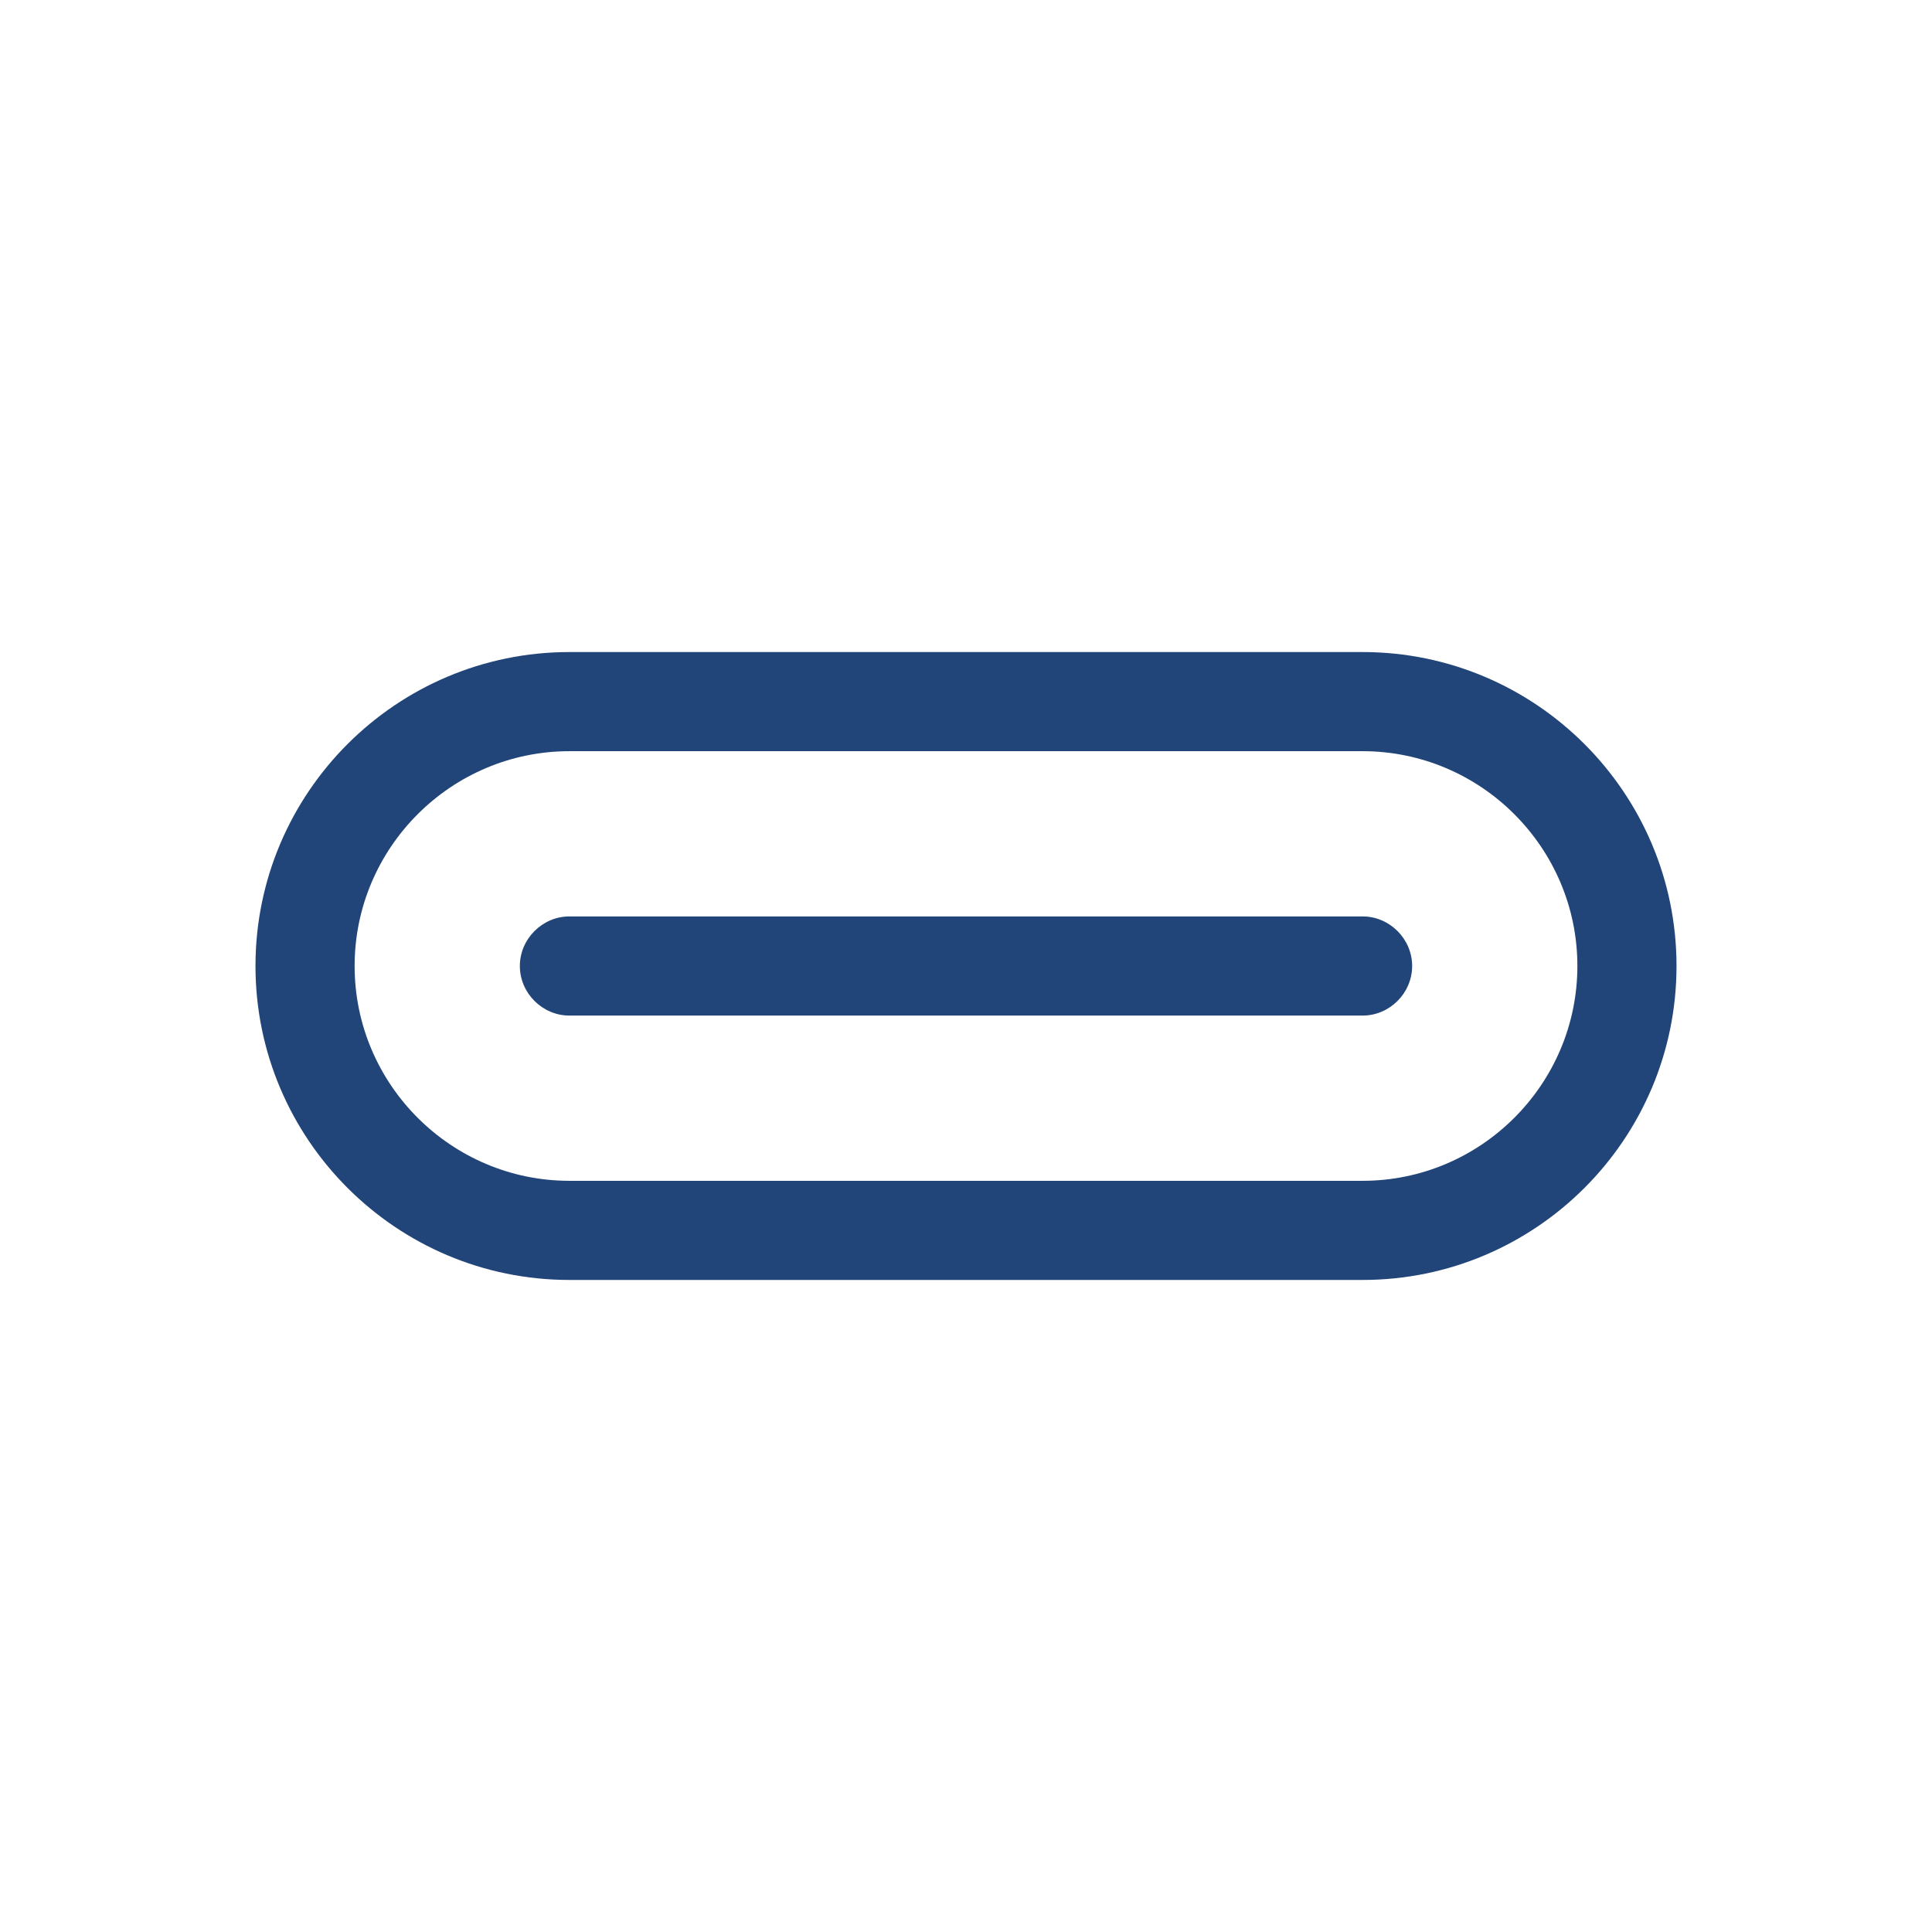 <?xml version="1.0" encoding="UTF-8"?>
<svg xmlns="http://www.w3.org/2000/svg" width="80" height="80" viewBox="0 0 80 80" fill="none">
  <path d="M56.421 53H23.579C16.408 53 10.579 47.17 10.579 40C10.579 32.83 16.408 27 23.579 27H56.421C63.592 27 69.421 32.83 69.421 40C69.421 47.17 63.592 53 56.421 53ZM23.579 31.105C18.68 31.105 14.684 35.101 14.684 40C14.684 44.899 18.68 48.895 23.579 48.895H56.421C61.32 48.895 65.316 44.899 65.316 40C65.316 35.101 61.32 31.105 56.421 31.105H23.579Z" fill="#214579"></path>
  <path d="M56.421 42.053H23.579C22.457 42.053 21.526 41.122 21.526 40C21.526 38.878 22.457 37.947 23.579 37.947H56.421C57.543 37.947 58.474 38.878 58.474 40C58.474 41.122 57.543 42.053 56.421 42.053Z" fill="#214579"></path>
</svg>
